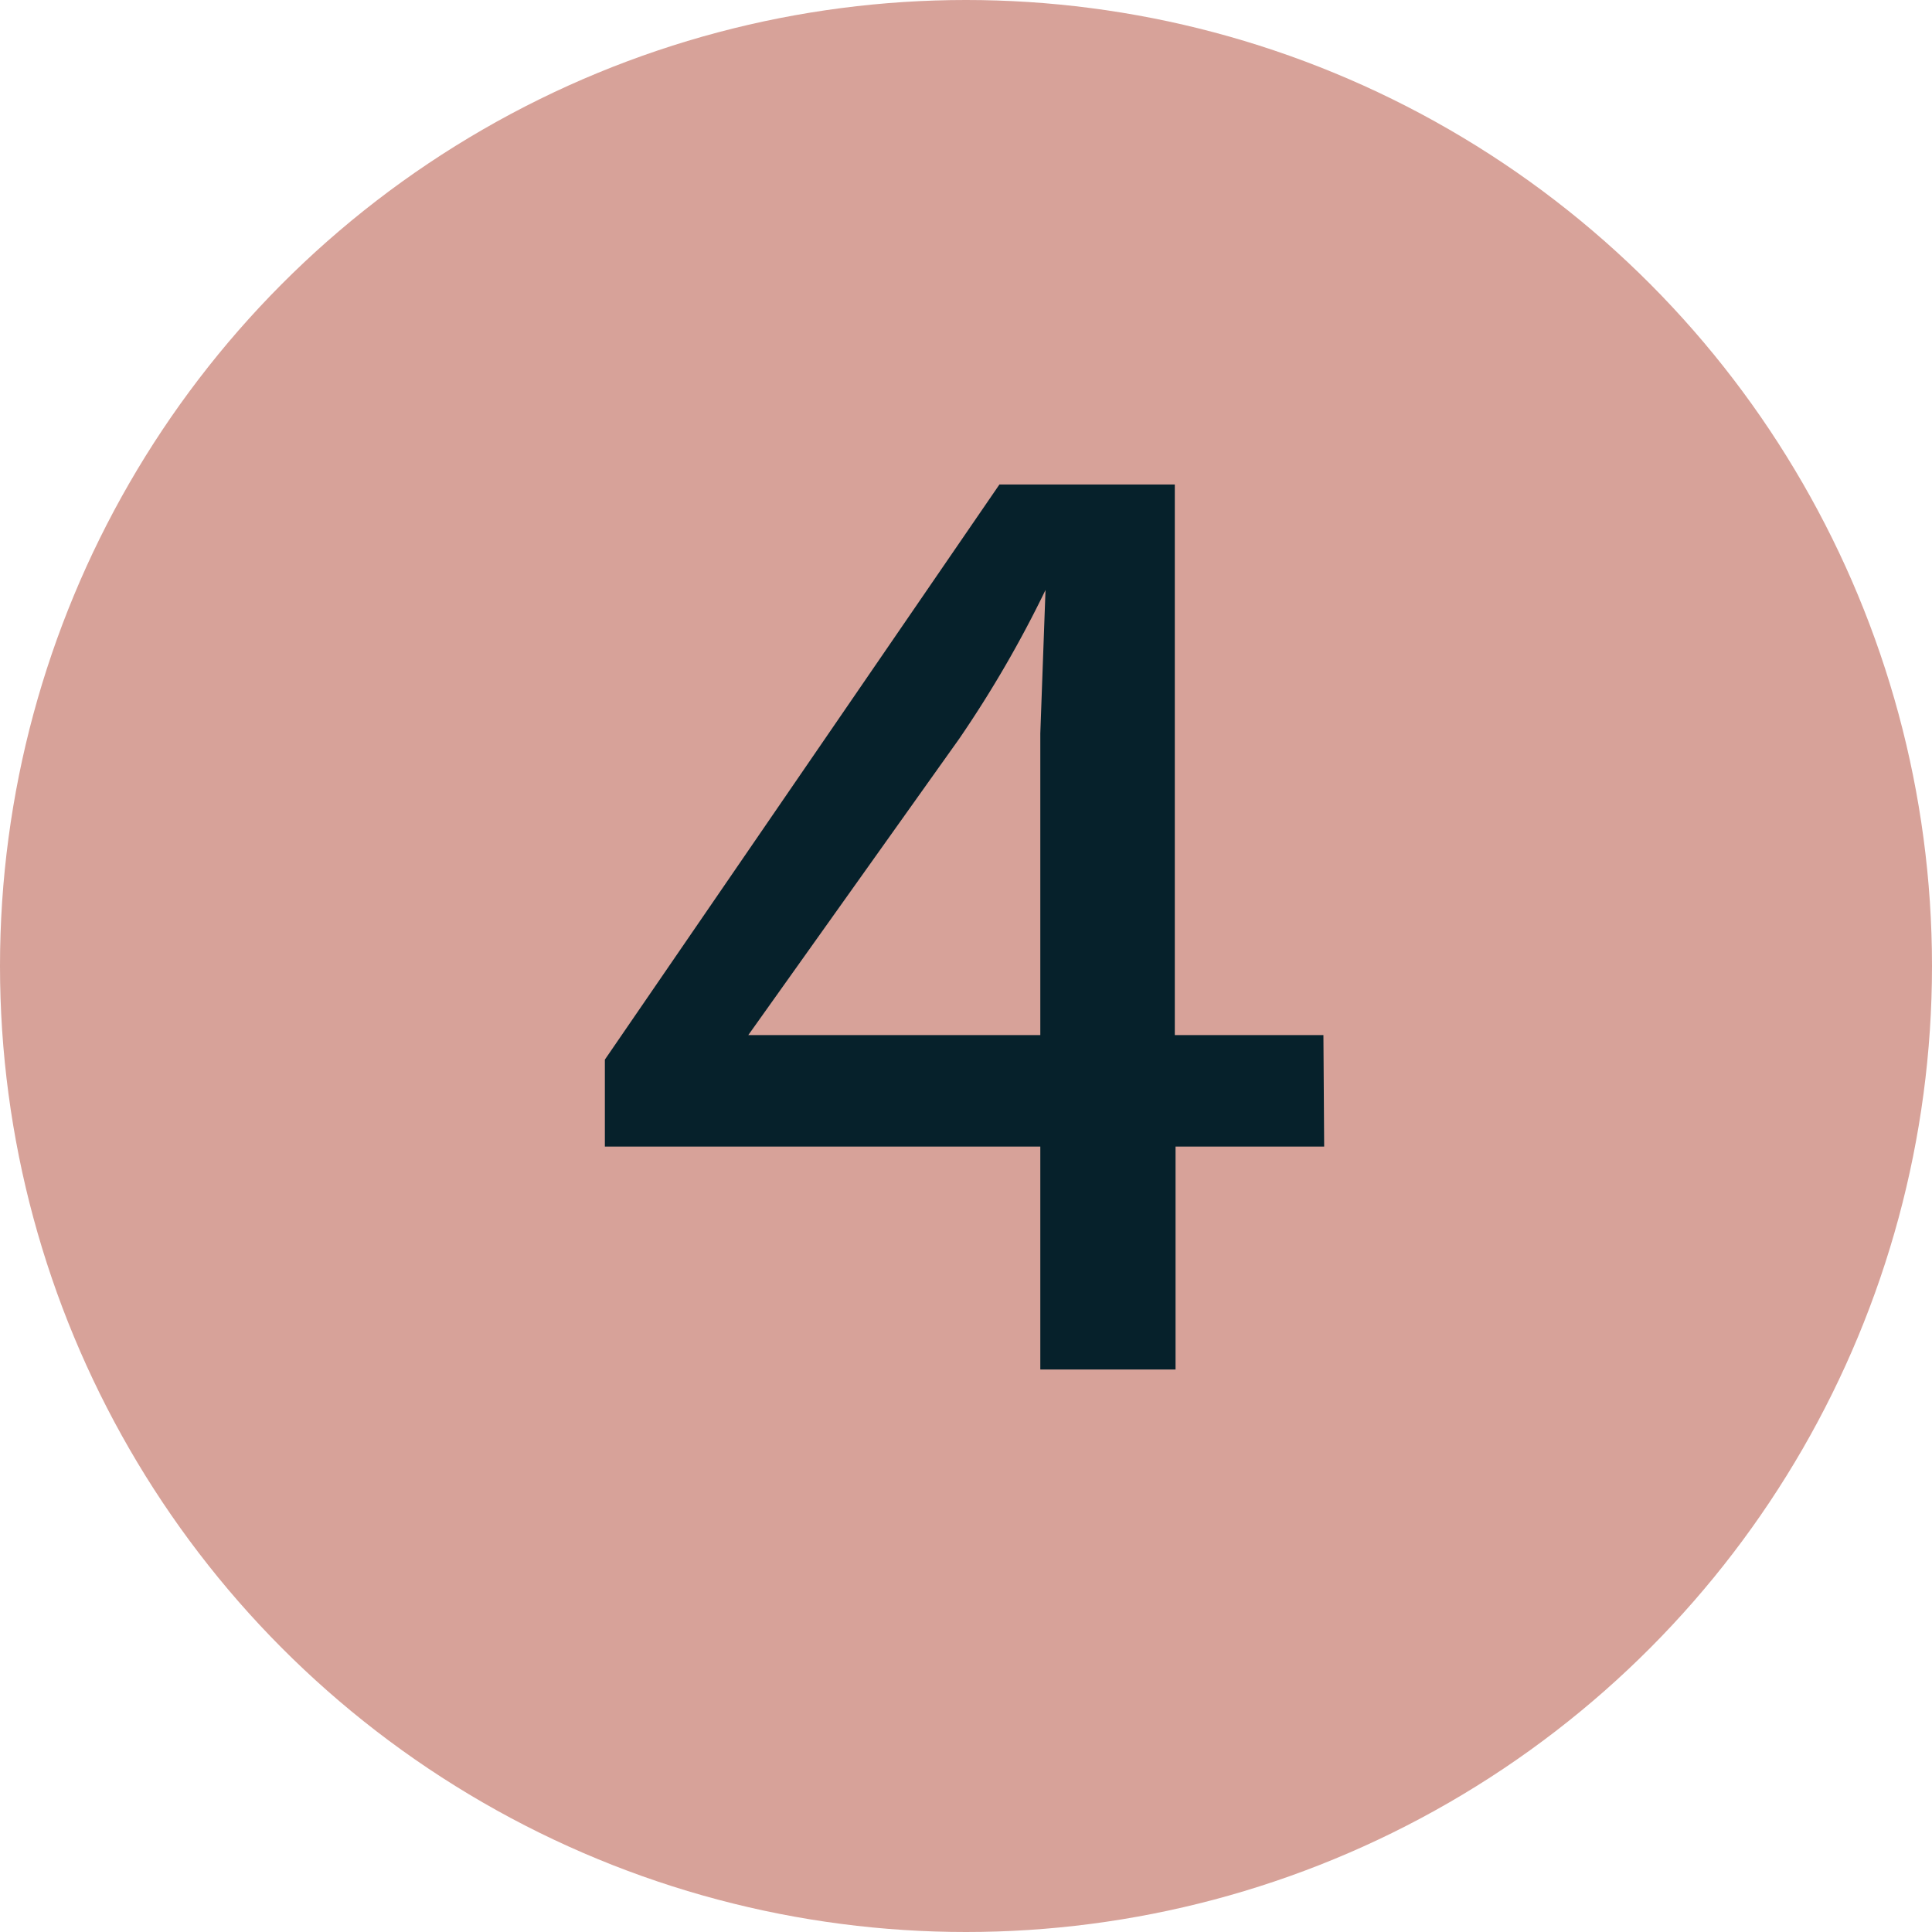 <svg xmlns="http://www.w3.org/2000/svg" viewBox="0 0 26 26"><defs><style>.cls-1{fill:#d7a299;}.cls-2{fill:#06212b;}</style></defs><title>Asset 26</title><g id="Layer_2" data-name="Layer 2"><g id="Layer_1-2" data-name="Layer 1"><circle class="cls-1" cx="13" cy="13" r="13"/><path class="cls-2" d="M17.82,15.43h-2v3H14v-3H8.14V14.26l5.31-7.74h2.36v7.41h2Zm-7.75-1.5H14V9.87l.07-1.93h0a15.45,15.45,0,0,1-1.16,2Z"/></g></g></svg>